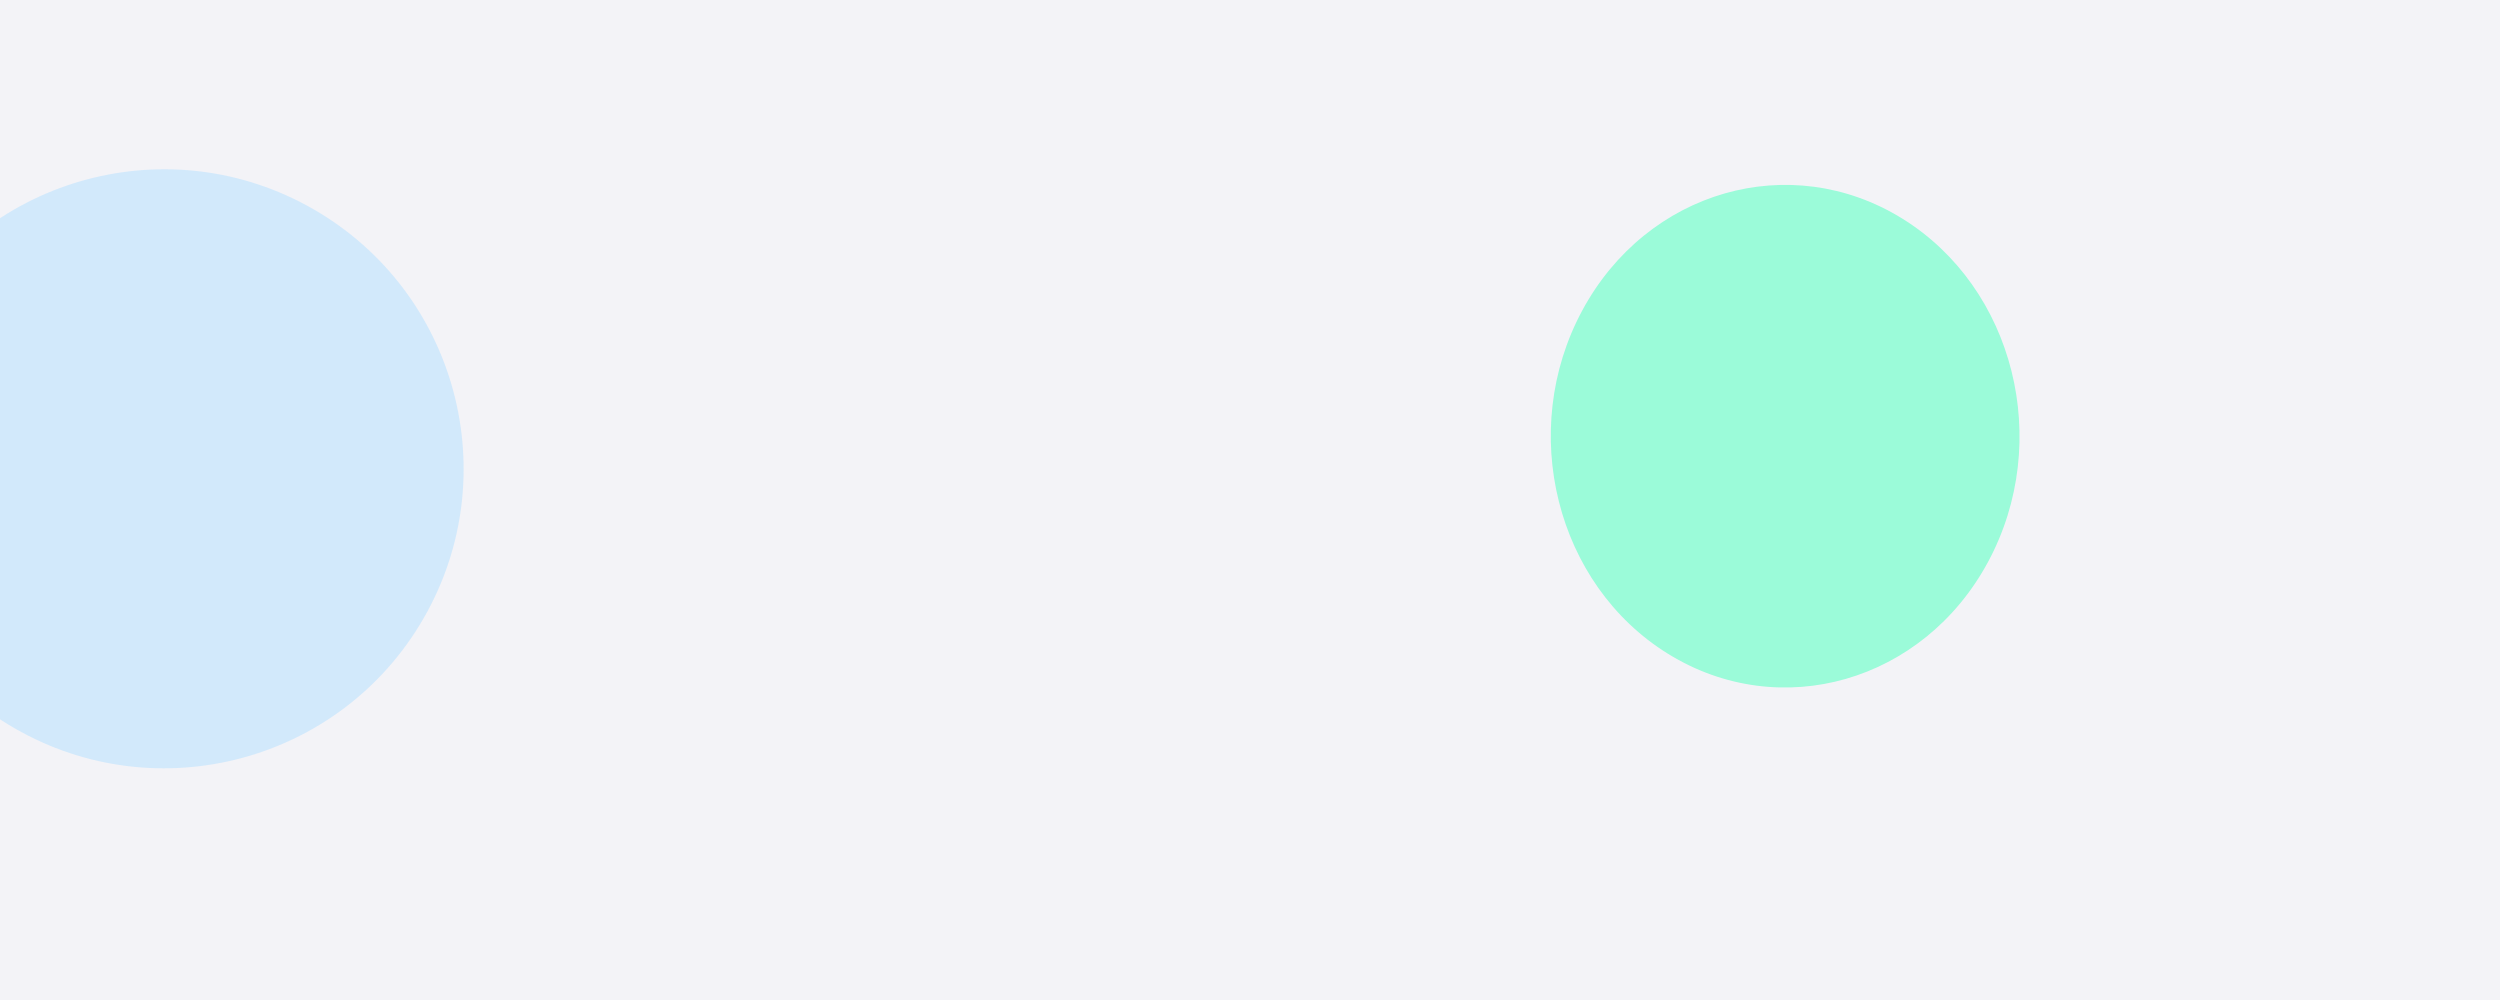 <svg width="1920" height="768" viewBox="0 0 1920 768" fill="none" xmlns="http://www.w3.org/2000/svg">
<g clip-path="url(#clip0_7202_611)">
<rect width="1920" height="768" fill="#F3F3F7"/>
<g opacity="0.65" filter="url(#filter0_f_7202_611)">
<path d="M1281.02 502.115C1367.1 555.401 1477.16 523.779 1526.86 431.484C1576.55 339.189 1547.06 221.172 1460.98 167.885C1374.9 114.598 1264.84 146.221 1215.14 238.516C1165.45 330.811 1194.94 448.829 1281.02 502.115Z" fill="#6BFFCA"/>
</g>
<g opacity="0.5" filter="url(#filter1_f_7202_611)">
<path d="M11.039 559.224C121.046 622.736 261.712 585.045 325.225 475.038C388.737 365.031 351.046 224.365 241.039 160.852C131.031 97.34 -9.635 135.031 -73.147 245.038C-136.66 355.045 -98.968 495.711 11.039 559.224Z" fill="#B2DFFF"/>
</g>
</g>
<defs>
<filter id="filter0_f_7202_611" x="933.3" y="-115.7" width="875.4" height="901.4" filterUnits="userSpaceOnUse" color-interpolation-filters="sRGB">
<feFlood flood-opacity="0" result="BackgroundImageFix"/>
<feBlend mode="normal" in="SourceGraphic" in2="BackgroundImageFix" result="shape"/>
<feGaussianBlur stdDeviation="128.85" result="effect1_foregroundBlur_7202_611"/>
</filter>
<filter id="filter1_f_7202_611" x="-361.7" y="-127.7" width="975.477" height="975.477" filterUnits="userSpaceOnUse" color-interpolation-filters="sRGB">
<feFlood flood-opacity="0" result="BackgroundImageFix"/>
<feBlend mode="normal" in="SourceGraphic" in2="BackgroundImageFix" result="shape"/>
<feGaussianBlur stdDeviation="128.85" result="effect1_foregroundBlur_7202_611"/>
</filter>
<clipPath id="clip0_7202_611">
<rect width="1920" height="768" fill="white"/>
</clipPath>
</defs>
</svg>
